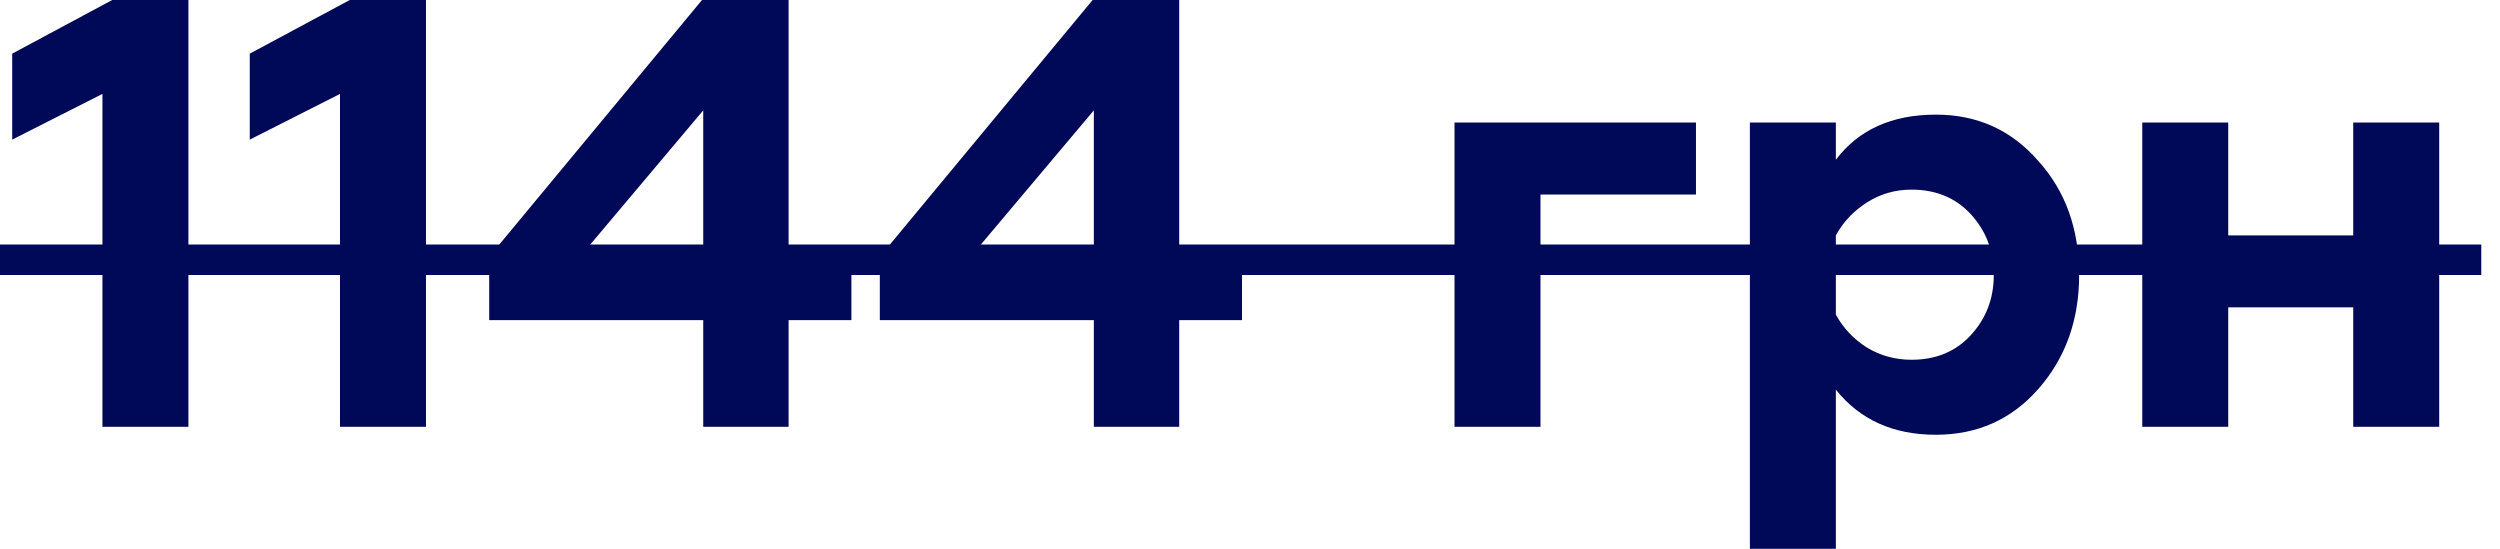 <?xml version="1.0" encoding="UTF-8"?> <svg xmlns="http://www.w3.org/2000/svg" width="41" height="9" viewBox="0 0 41 9" fill="none"><path d="M3.09 7H1.68V1.54L0.2 2.29V0.88L1.84 -4.76837e-07H3.09V7ZM6.986 7H5.576V1.54L4.096 2.29V0.88L5.736 -4.76837e-07H6.986V7ZM12.933 7H11.533V5.25H8.023V4.21L11.513 -4.76837e-07H12.933V4.09H13.963V5.25H12.933V7ZM11.533 1.81L9.613 4.09H11.533V1.81ZM19.339 7H17.939V5.25H14.429V4.21L17.919 -4.76837e-07H19.339V4.09H20.369V5.25H19.339V7ZM17.939 1.81L16.019 4.09H17.939V1.81ZM25.264 7H23.854V2.01H27.814V3.19H25.264V7ZM31.748 1.88C32.428 1.88 32.988 2.133 33.428 2.64C33.874 3.133 34.098 3.757 34.098 4.51C34.098 5.25 33.874 5.873 33.428 6.38C32.988 6.88 32.428 7.13 31.748 7.13C31.048 7.13 30.501 6.883 30.108 6.39V9H28.698V2.01H30.108V2.62C30.481 2.127 31.028 1.88 31.748 1.88ZM31.348 3.11C31.081 3.11 30.838 3.18 30.618 3.32C30.398 3.46 30.228 3.64 30.108 3.86V5.16C30.228 5.38 30.398 5.56 30.618 5.7C30.838 5.833 31.081 5.9 31.348 5.9C31.748 5.9 32.071 5.767 32.318 5.5C32.571 5.227 32.698 4.897 32.698 4.51C32.698 4.117 32.571 3.783 32.318 3.51C32.071 3.243 31.748 3.11 31.348 3.11ZM36.543 7H35.133V2.01H36.543V3.86H38.593V2.01H40.003V7H38.593V5.04H36.543V7Z" fill="#000958"></path><path d="M0 4.01H40.693V4.51H0V4.01Z" fill="#000958"></path></svg> 
